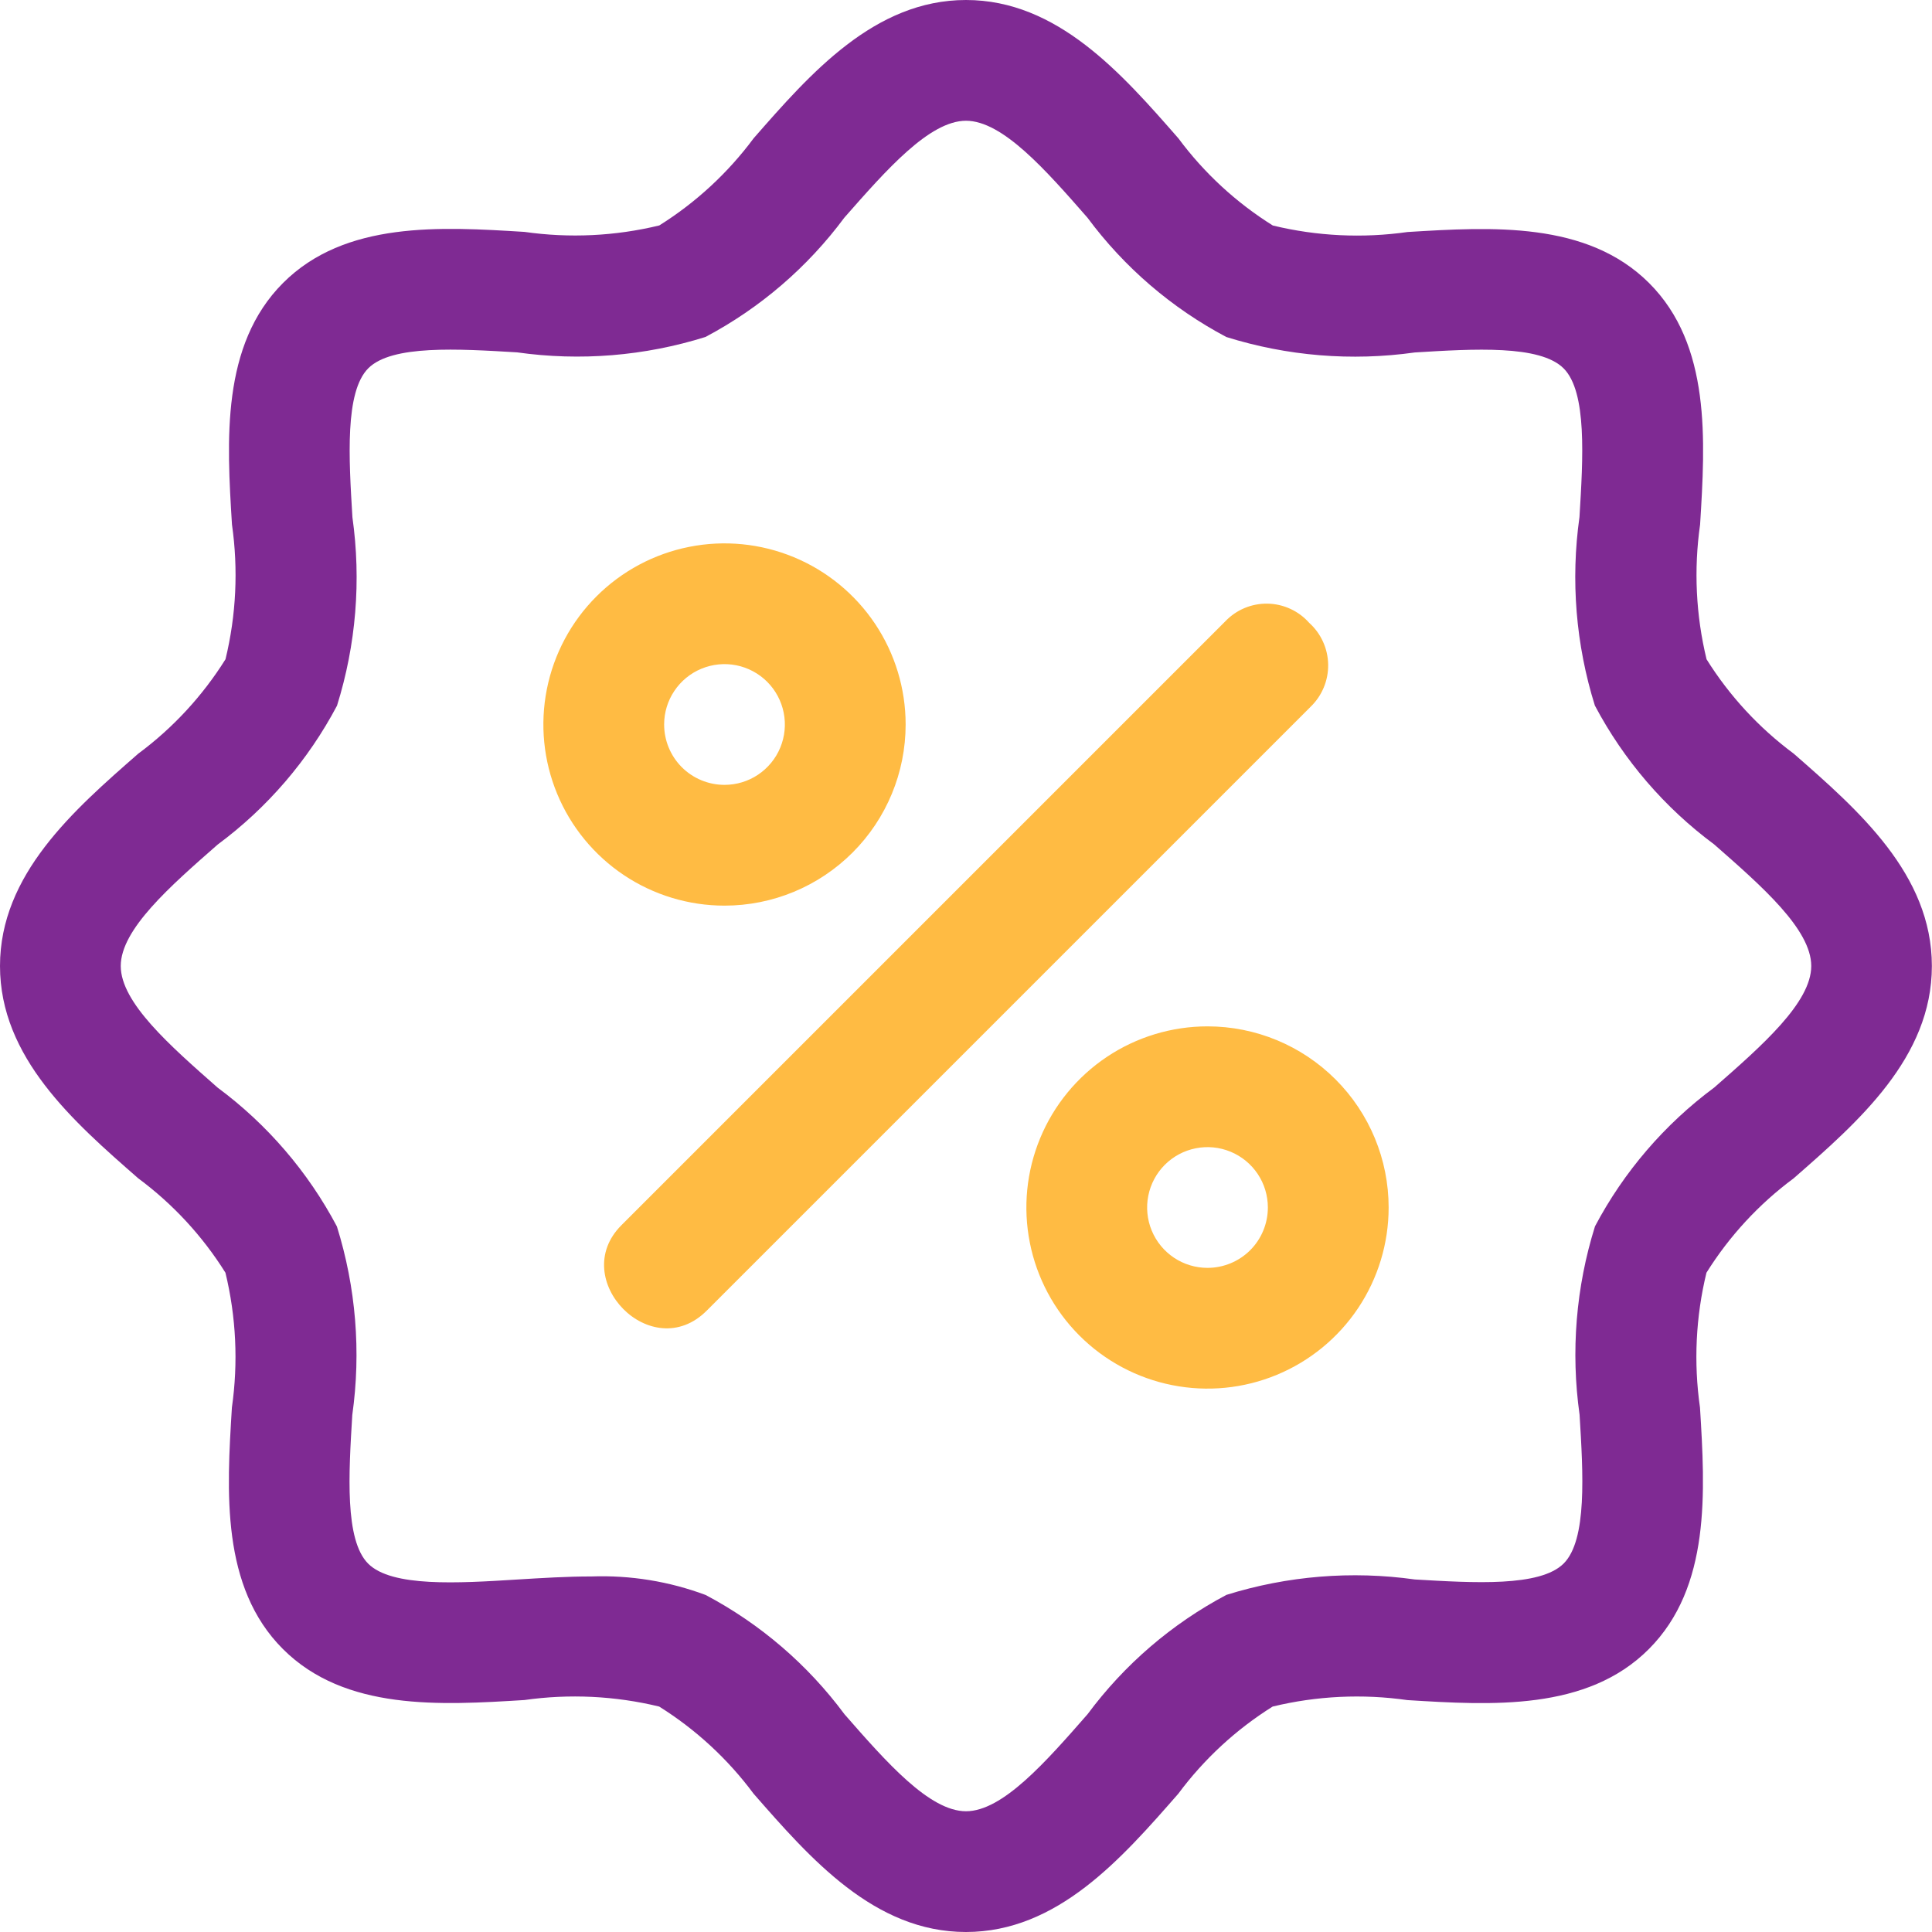 <svg width="90" height="90" viewBox="0 0 90 90" fill="none" xmlns="http://www.w3.org/2000/svg">
<g clip-path="url(#clip0_1113_487)">
<path d="M83.559 35.108C81.943 33.91 80.565 32.419 79.498 30.712C79 28.658 78.898 26.528 79.197 24.435C79.439 20.514 79.712 16.071 76.821 13.185C73.929 10.299 69.491 10.569 65.571 10.808C63.478 11.106 61.347 11.003 59.293 10.505C57.585 9.437 56.092 8.059 54.892 6.441C52.251 3.423 49.258 0 45 0C40.742 0 37.749 3.423 35.108 6.441C33.909 8.057 32.418 9.434 30.712 10.502C28.658 11 26.528 11.102 24.435 10.803C20.517 10.561 16.073 10.291 13.185 13.182C10.297 16.073 10.564 20.514 10.806 24.432C11.105 26.525 11.003 28.655 10.505 30.71C9.437 32.417 8.059 33.909 6.441 35.108C3.42 37.749 0 40.742 0 45C0 49.258 3.42 52.251 6.441 54.892C8.057 56.09 9.435 57.581 10.502 59.288C11 61.343 11.102 63.474 10.803 65.568C10.561 69.486 10.288 73.929 13.179 76.818C16.071 79.706 20.509 79.436 24.429 79.194C26.522 78.897 28.652 79 30.707 79.498C32.414 80.565 33.906 81.943 35.106 83.559C37.747 86.577 40.731 90 44.997 90C49.264 90 52.248 86.577 54.889 83.559C56.088 81.944 57.579 80.566 59.285 79.498C61.339 79 63.47 78.898 65.562 79.197C69.48 79.439 73.927 79.712 76.812 76.818C79.698 73.924 79.433 69.486 79.192 65.568C78.892 63.474 78.994 61.343 79.493 59.288C80.56 57.581 81.937 56.09 83.554 54.892C86.574 52.251 89.994 49.267 89.994 45C89.994 40.733 86.58 37.749 83.559 35.108ZM79.858 50.659C77.545 52.372 75.646 54.583 74.301 57.127C73.413 59.964 73.168 62.962 73.583 65.905C73.749 68.639 73.941 71.738 72.841 72.835C71.741 73.932 68.645 73.738 65.911 73.578C62.968 73.164 59.97 73.409 57.133 74.295C54.589 75.641 52.379 77.54 50.664 79.853C48.715 82.08 46.704 84.375 45 84.375C43.296 84.375 41.285 82.08 39.341 79.858C37.627 77.546 35.417 75.647 32.873 74.301C31.176 73.667 29.372 73.374 27.562 73.437C26.409 73.437 25.239 73.51 24.081 73.581C21.344 73.752 18.25 73.941 17.151 72.841C16.051 71.741 16.245 68.645 16.411 65.914C16.826 62.97 16.581 59.971 15.694 57.133C14.348 54.589 12.449 52.378 10.136 50.664C7.92 48.712 5.625 46.704 5.625 45C5.625 43.296 7.92 41.288 10.142 39.341C12.455 37.628 14.354 35.417 15.699 32.873C16.587 30.036 16.832 27.038 16.417 24.095C16.251 21.355 16.059 18.256 17.156 17.156C18.253 16.057 21.352 16.251 24.086 16.414C27.029 16.831 30.028 16.586 32.864 15.697C35.408 14.35 37.618 12.451 39.333 10.139C41.285 7.92 43.296 5.625 45 5.625C46.704 5.625 48.715 7.92 50.659 10.142C52.373 12.454 54.583 14.353 57.127 15.699C59.965 16.588 62.964 16.834 65.908 16.419C68.647 16.251 71.738 16.059 72.838 17.159C73.938 18.259 73.744 21.355 73.578 24.086C73.163 27.03 73.408 30.029 74.295 32.867C75.641 35.411 77.54 37.622 79.853 39.336C82.08 41.288 84.375 43.296 84.375 45C84.375 46.704 82.08 48.712 79.858 50.659Z" fill="#7F2A93"/>
<path d="M42.188 33.75C42.188 32.081 41.693 30.45 40.766 29.062C39.838 27.675 38.521 26.593 36.979 25.955C35.437 25.316 33.741 25.149 32.104 25.475C30.467 25.8 28.964 26.604 27.784 27.784C26.604 28.964 25.8 30.467 25.475 32.104C25.149 33.741 25.316 35.437 25.955 36.979C26.593 38.521 27.675 39.838 29.062 40.766C30.45 41.693 32.081 42.188 33.75 42.188C35.988 42.188 38.134 41.299 39.716 39.716C41.299 38.134 42.188 35.988 42.188 33.75ZM30.938 33.75C30.938 33.194 31.102 32.65 31.412 32.188C31.721 31.725 32.16 31.364 32.674 31.152C33.188 30.939 33.753 30.883 34.299 30.991C34.844 31.1 35.345 31.368 35.739 31.761C36.132 32.155 36.4 32.656 36.508 33.201C36.617 33.747 36.561 34.312 36.348 34.826C36.136 35.34 35.775 35.779 35.312 36.089C34.85 36.398 34.306 36.562 33.75 36.562C33.004 36.562 32.289 36.266 31.761 35.739C31.234 35.211 30.938 34.496 30.938 33.75Z" fill="#FFBB43"/>
<path d="M56.25 47.812C54.581 47.812 52.95 48.307 51.562 49.234C50.175 50.162 49.093 51.479 48.455 53.021C47.816 54.563 47.649 56.259 47.975 57.896C48.3 59.533 49.104 61.036 50.284 62.216C51.464 63.396 52.967 64.2 54.604 64.525C56.241 64.851 57.937 64.684 59.479 64.045C61.021 63.407 62.338 62.325 63.266 60.938C64.193 59.55 64.688 57.919 64.688 56.25C64.688 54.012 63.799 51.866 62.216 50.284C60.634 48.701 58.488 47.812 56.25 47.812ZM56.25 59.062C55.694 59.062 55.15 58.898 54.688 58.589C54.225 58.279 53.864 57.84 53.652 57.326C53.439 56.812 53.383 56.247 53.492 55.701C53.6 55.156 53.868 54.655 54.261 54.261C54.655 53.868 55.156 53.6 55.701 53.492C56.247 53.383 56.812 53.439 57.326 53.652C57.84 53.864 58.279 54.225 58.589 54.688C58.898 55.15 59.062 55.694 59.062 56.25C59.062 56.996 58.766 57.711 58.239 58.239C57.711 58.766 56.996 59.062 56.25 59.062Z" fill="#FFBB43"/>
<path d="M60.987 29.014C60.743 28.738 60.444 28.516 60.11 28.363C59.775 28.209 59.413 28.126 59.045 28.12C58.677 28.114 58.312 28.184 57.972 28.327C57.633 28.47 57.327 28.682 57.074 28.949L28.949 57.074C26.432 59.591 30.356 63.63 32.926 61.051L61.051 32.926C61.316 32.671 61.525 32.365 61.666 32.026C61.807 31.687 61.877 31.323 61.871 30.956C61.865 30.589 61.783 30.227 61.631 29.893C61.479 29.558 61.26 29.259 60.987 29.014Z" fill="#FFBB43"/>
</g>
<defs>
<clipPath id="clip0_1113_487">
<rect width="90" height="90" fill="white"/>
</clipPath>
</defs>
</svg>
